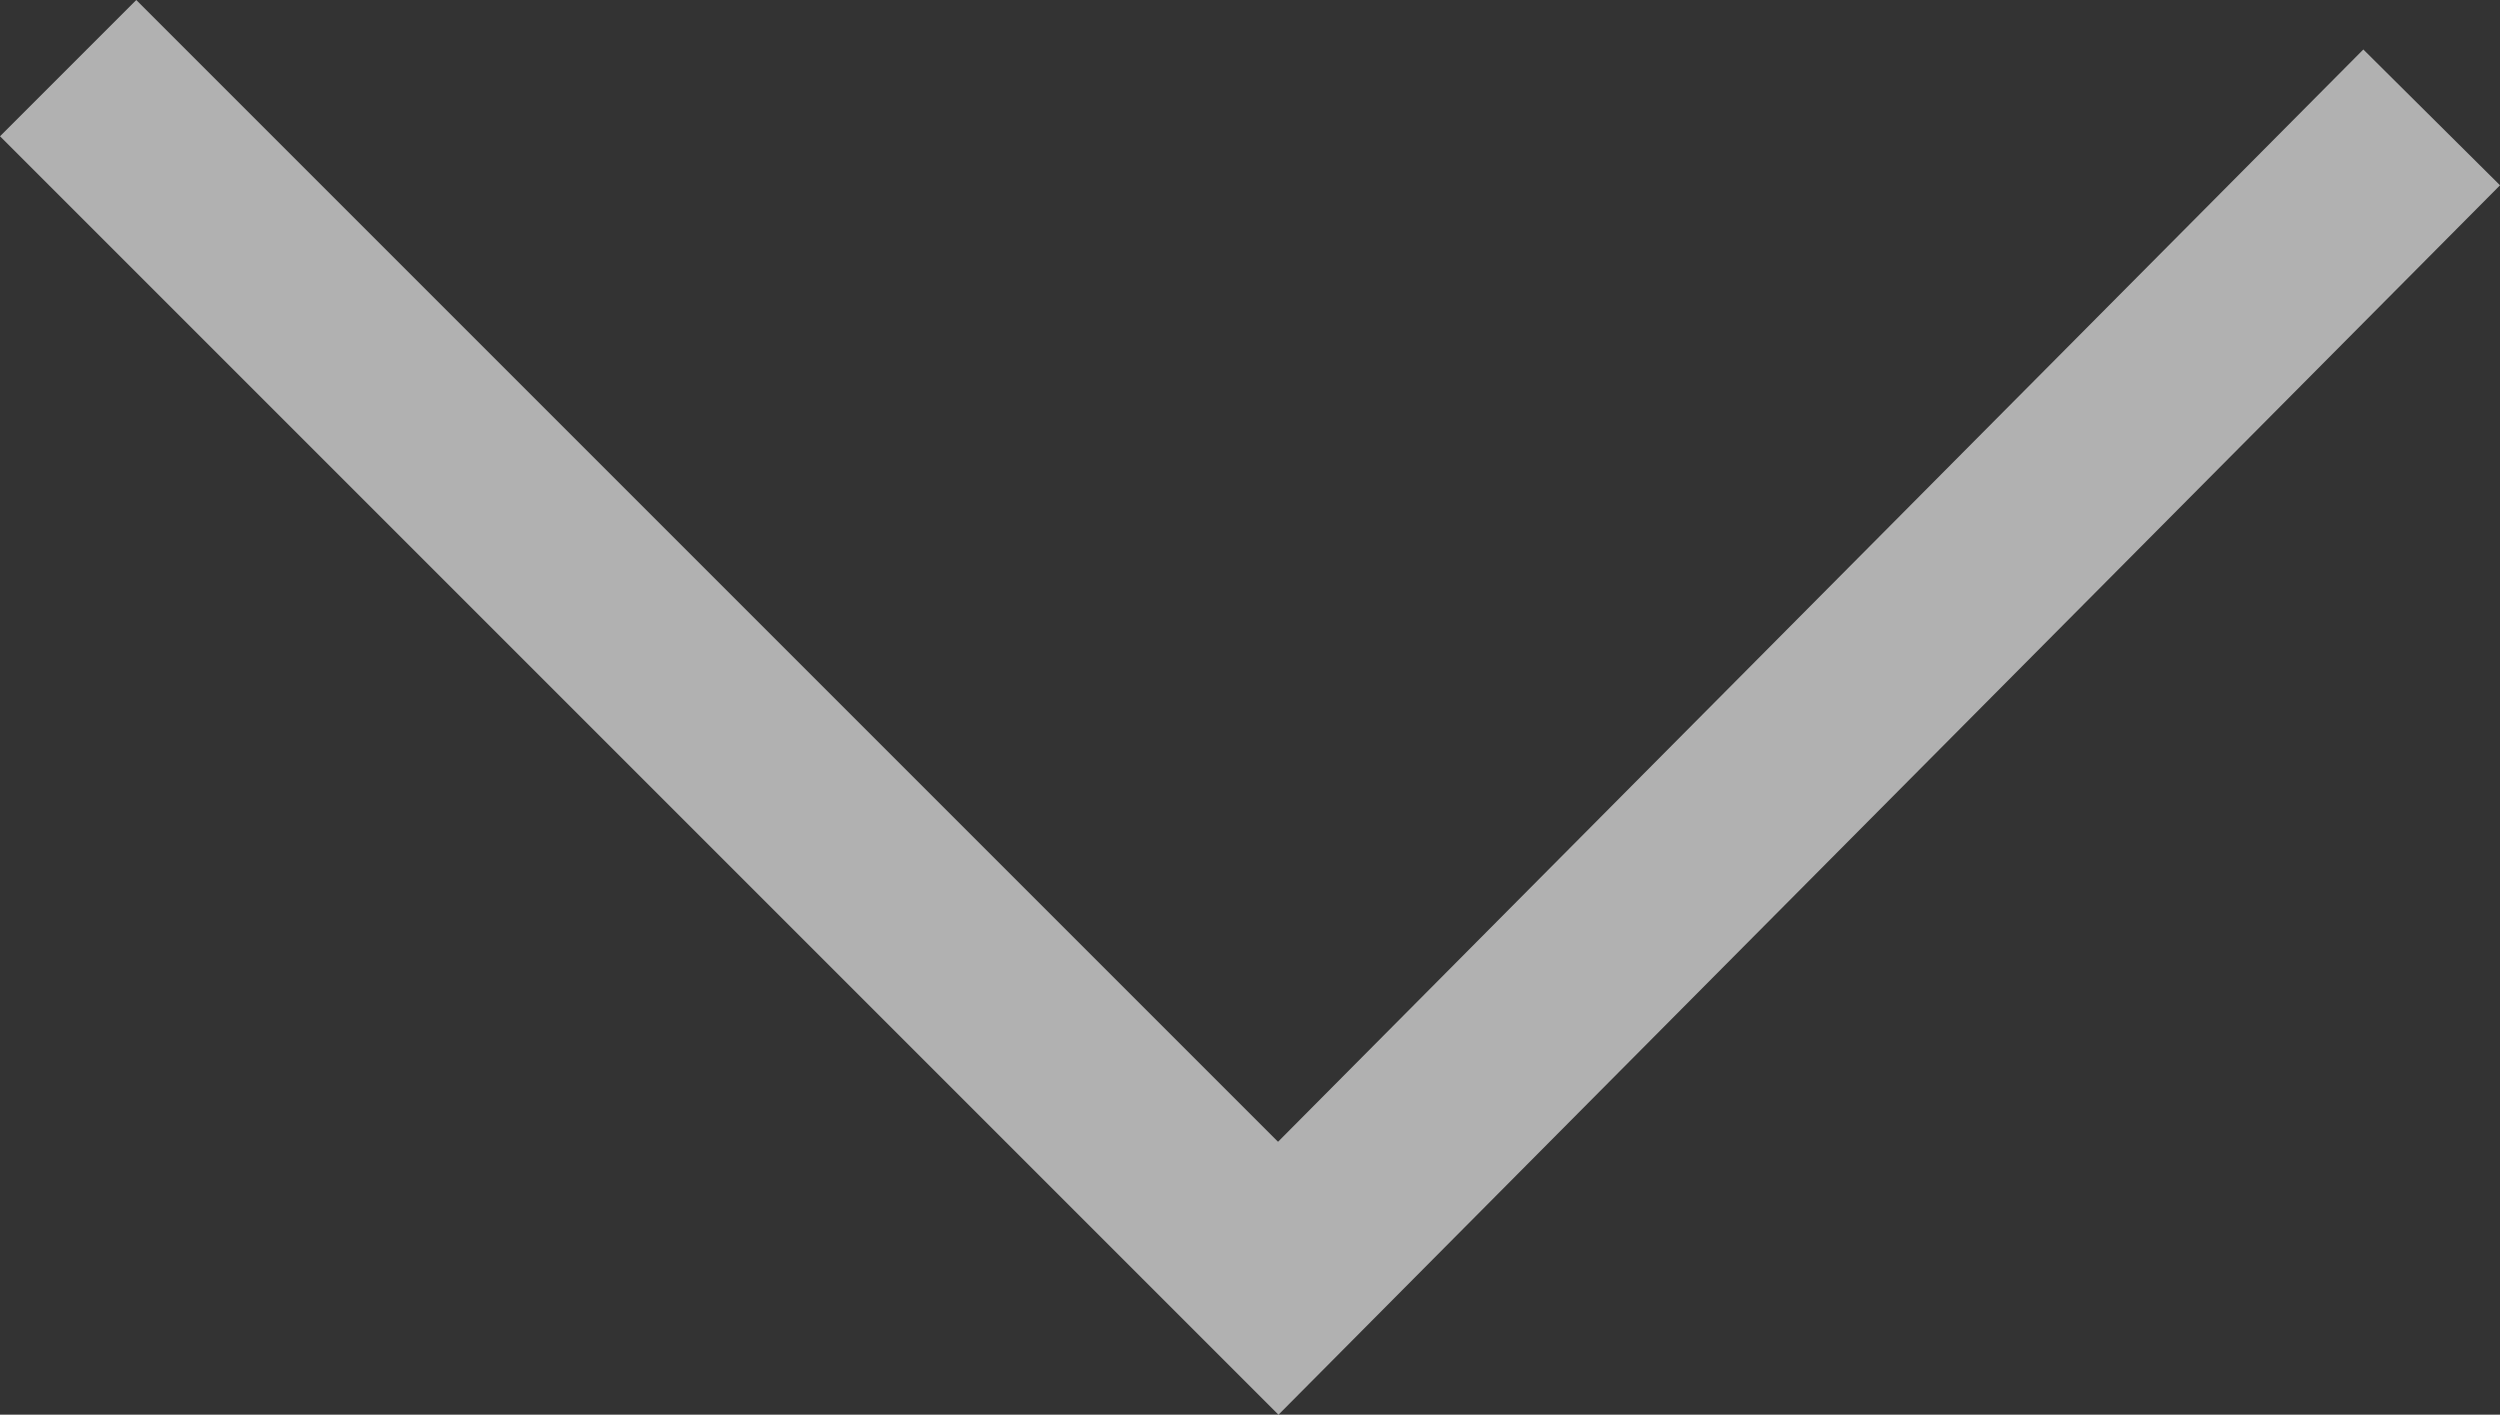 <svg xmlns="http://www.w3.org/2000/svg" width="64.87" height="36.708" viewBox="0 0 64.87 36.708"><rect x="0" y="0" width="64.87" height="36.708" fill="#333333" stroke="none"/><path d="M0,0,31.4,31.4,61.329,1.278" transform="translate(1.768 1.768)" fill="none" stroke="#fff" stroke-width="5" opacity="0.619"/></svg>